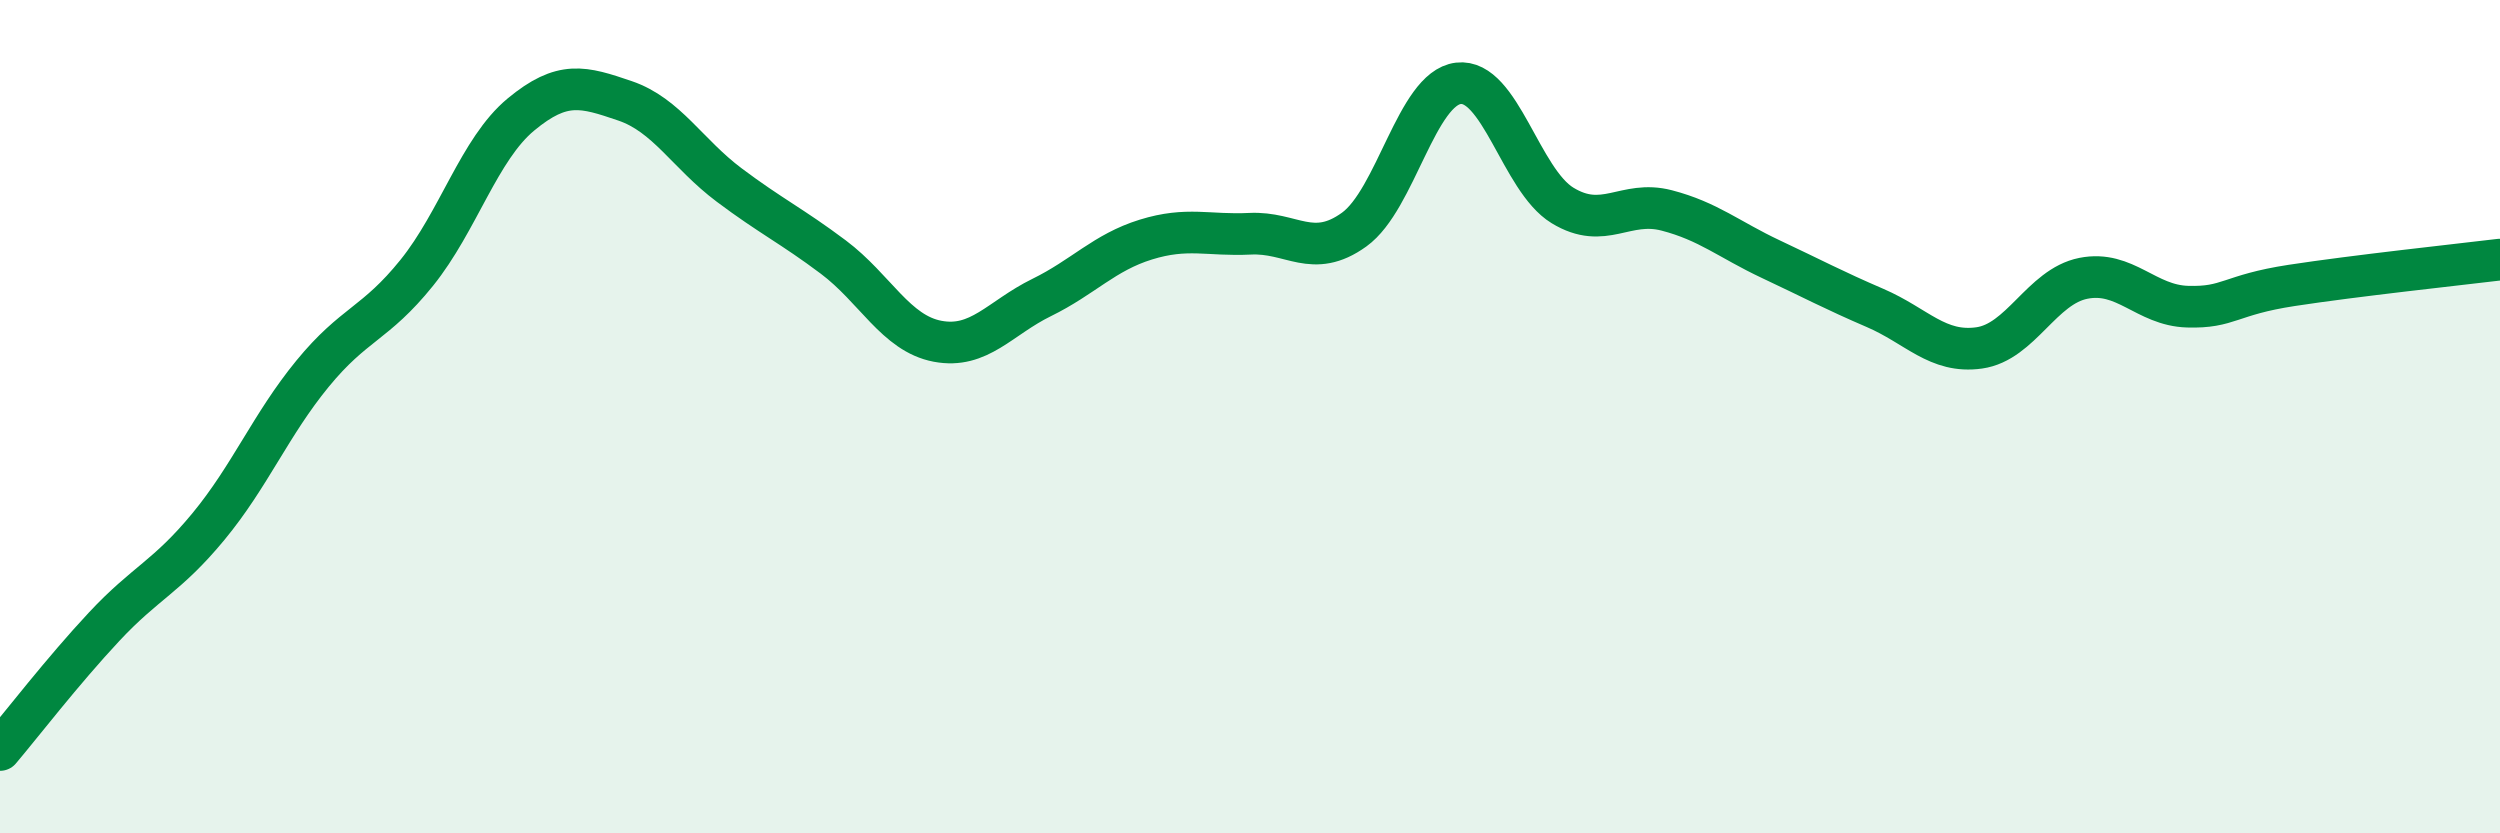 
    <svg width="60" height="20" viewBox="0 0 60 20" xmlns="http://www.w3.org/2000/svg">
      <path
        d="M 0,18 C 0.5,17.41 1.5,16.11 2.5,15.04 C 3.5,13.97 4,13.85 5,12.64 C 6,11.43 6.5,10.19 7.5,8.97 C 8.5,7.75 9,7.79 10,6.55 C 11,5.31 11.5,3.58 12.5,2.75 C 13.5,1.92 14,2.08 15,2.42 C 16,2.76 16.5,3.69 17.5,4.44 C 18.5,5.19 19,5.42 20,6.17 C 21,6.92 21.5,8 22.5,8.19 C 23.5,8.38 24,7.63 25,7.14 C 26,6.65 26.5,6.06 27.5,5.75 C 28.5,5.44 29,5.66 30,5.61 C 31,5.56 31.5,6.23 32.5,5.51 C 33.5,4.79 34,2.12 35,2 C 36,1.88 36.5,4.32 37.5,4.93 C 38.5,5.54 39,4.79 40,5.05 C 41,5.31 41.5,5.75 42.5,6.22 C 43.5,6.69 44,6.96 45,7.39 C 46,7.82 46.5,8.49 47.5,8.35 C 48.5,8.21 49,6.88 50,6.68 C 51,6.48 51.5,7.33 52.5,7.36 C 53.5,7.39 53.5,7.08 55,6.85 C 56.5,6.62 59,6.35 60,6.23L60 20L0 20Z"
        fill="#008740"
        opacity="0.1"
        stroke-linecap="round"
        stroke-linejoin="round"
      />
      <path
        d="M 0,18 C 0.5,17.41 1.5,16.11 2.5,15.04 C 3.5,13.97 4,13.85 5,12.64 C 6,11.43 6.5,10.19 7.5,8.97 C 8.5,7.75 9,7.79 10,6.55 C 11,5.31 11.5,3.58 12.5,2.75 C 13.5,1.92 14,2.08 15,2.42 C 16,2.76 16.5,3.69 17.5,4.44 C 18.5,5.19 19,5.42 20,6.17 C 21,6.92 21.5,8 22.5,8.19 C 23.5,8.38 24,7.63 25,7.14 C 26,6.65 26.5,6.06 27.5,5.75 C 28.5,5.44 29,5.66 30,5.61 C 31,5.56 31.5,6.23 32.5,5.51 C 33.5,4.79 34,2.12 35,2 C 36,1.88 36.5,4.32 37.5,4.93 C 38.5,5.54 39,4.79 40,5.05 C 41,5.31 41.5,5.75 42.5,6.22 C 43.5,6.69 44,6.96 45,7.39 C 46,7.82 46.5,8.49 47.5,8.35 C 48.5,8.21 49,6.88 50,6.68 C 51,6.48 51.5,7.33 52.5,7.36 C 53.5,7.39 53.5,7.08 55,6.85 C 56.5,6.62 59,6.35 60,6.23"
        stroke="#008740"
        stroke-width="1"
        fill="none"
        stroke-linecap="round"
        stroke-linejoin="round"
      />
    </svg>
  
